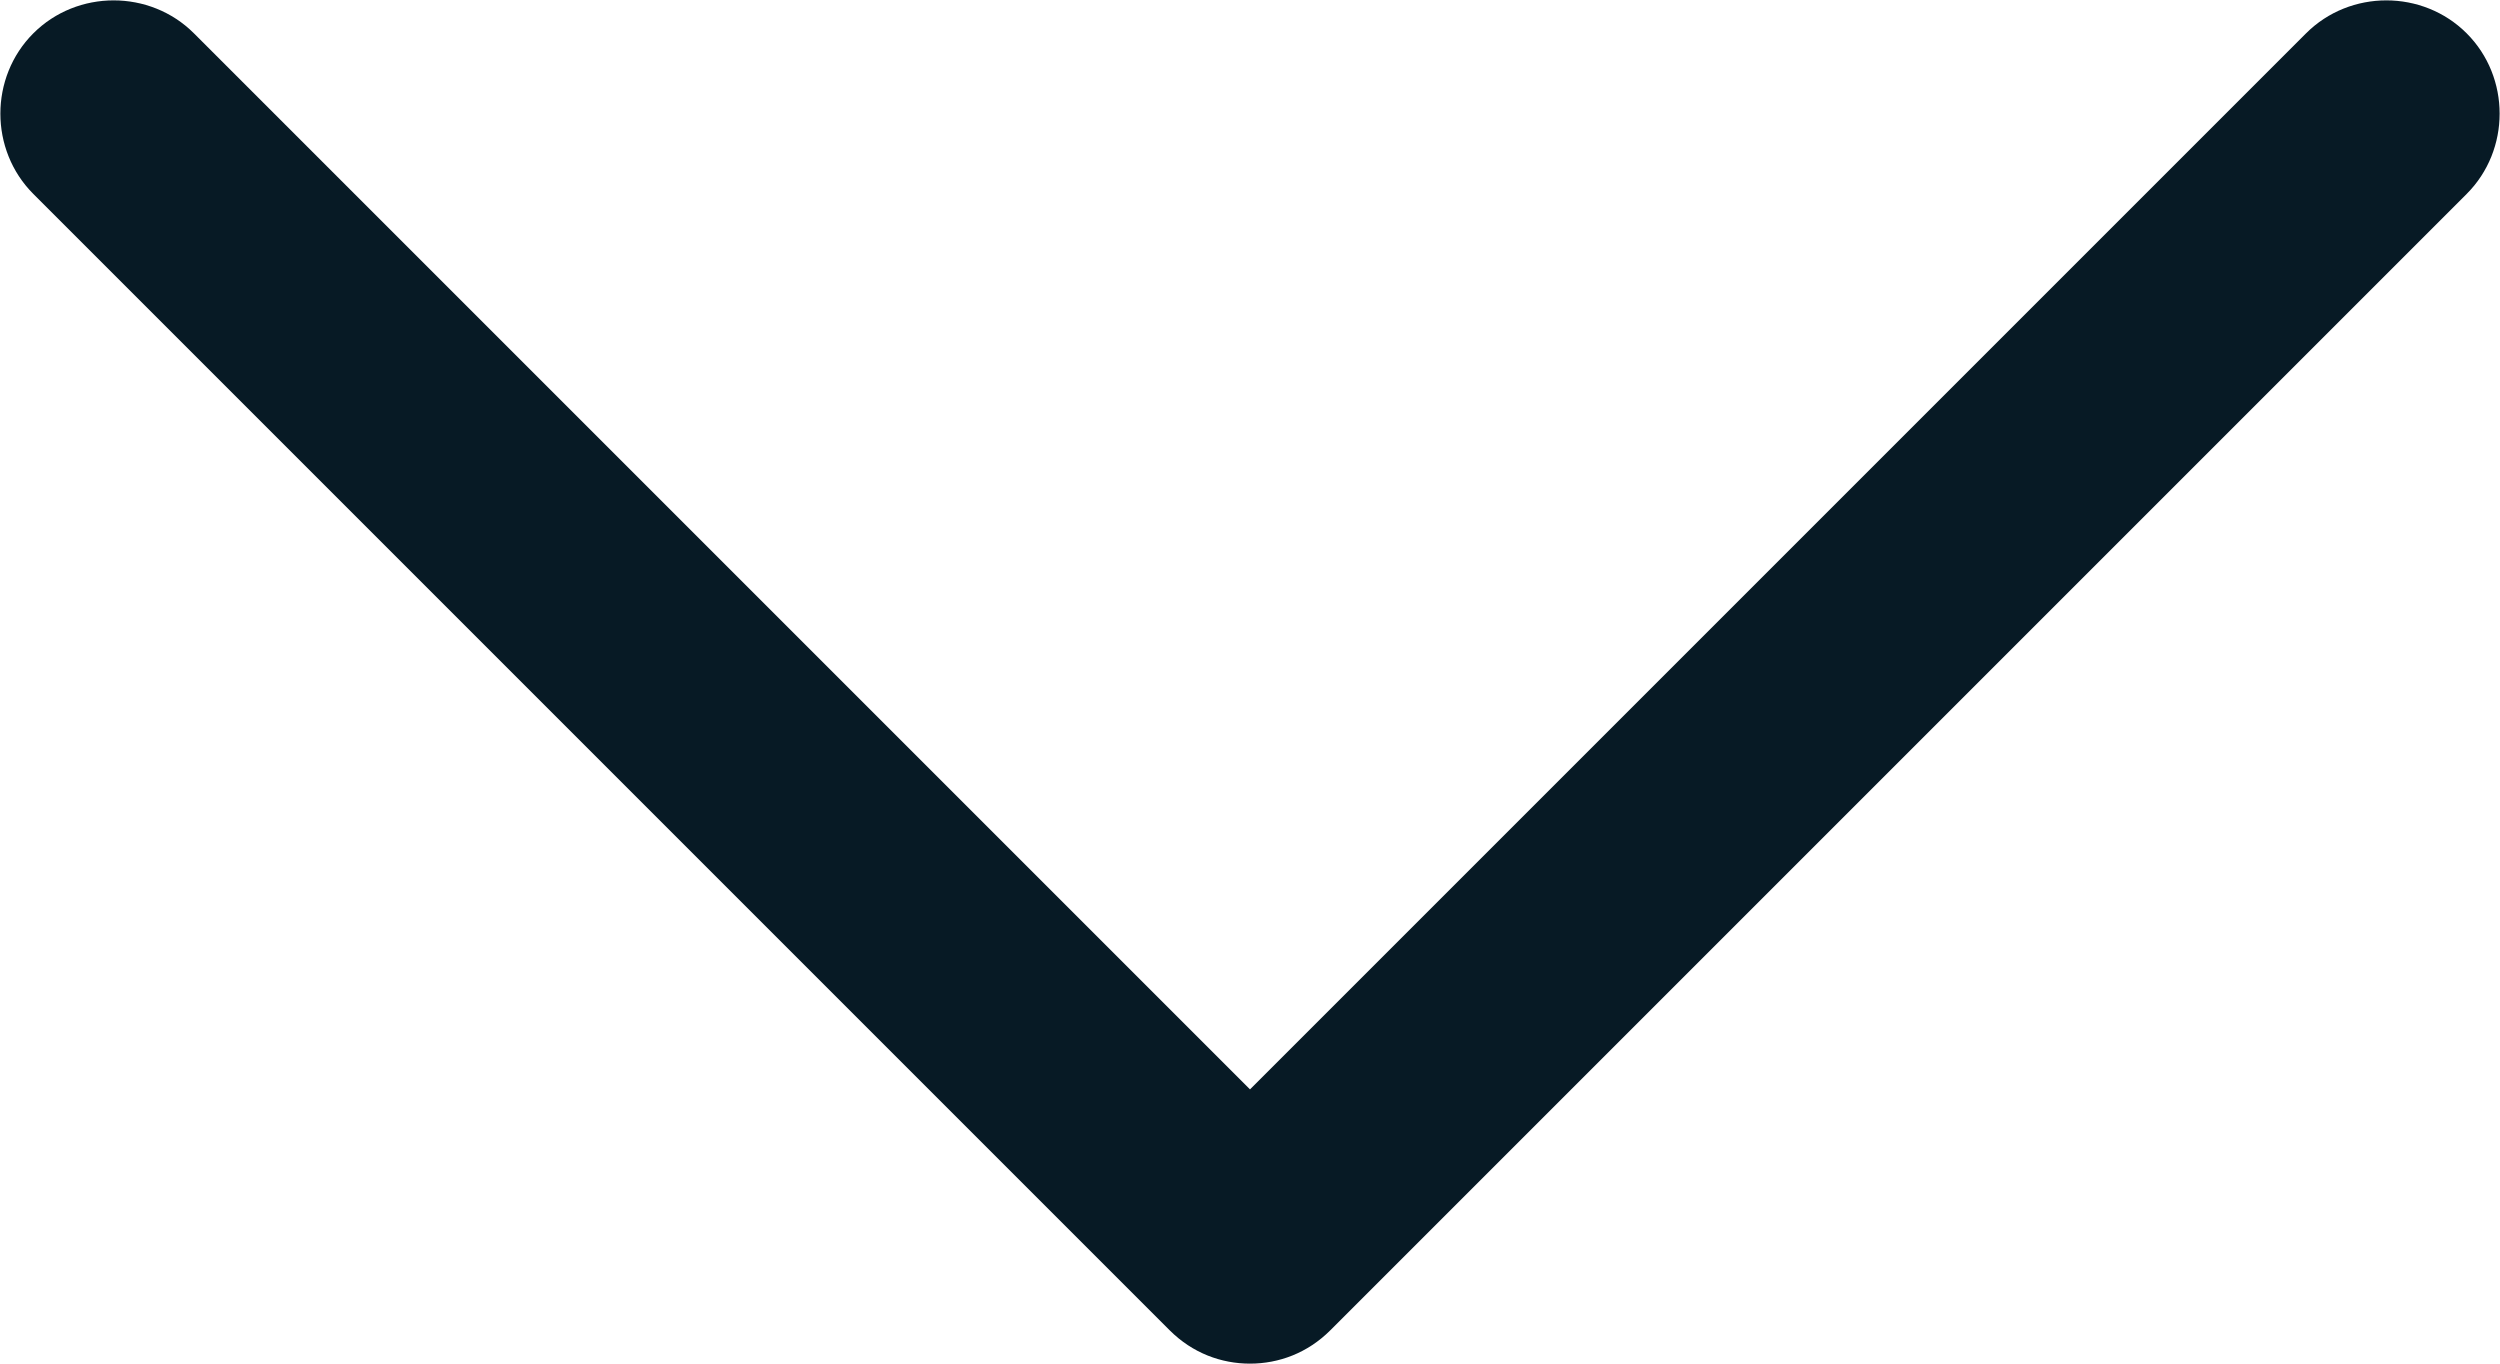 <?xml version="1.0" encoding="UTF-8"?>
<svg id="Layer_2" data-name="Layer 2" xmlns="http://www.w3.org/2000/svg" viewBox="0 0 16.5 9">
  <defs>
    <style>
      .cls-1 {
        fill: #071a25;
        stroke-width: 0px;
      }
    </style>
  </defs>
  <g id="Layer_1-2" data-name="Layer 1">
    <g id="Frame">
      <path class="cls-1" d="m8.25,9c-.19,0-.38-.07-.53-.22L.22,1.28C-.07.99-.07.51.22.22S.99-.07,1.28.22l6.97,6.97L15.22.22c.29-.29.77-.29,1.06,0s.29.77,0,1.06l-7.5,7.5c-.15.15-.34.22-.53.22Z"/>
    </g>
  </g>
</svg>